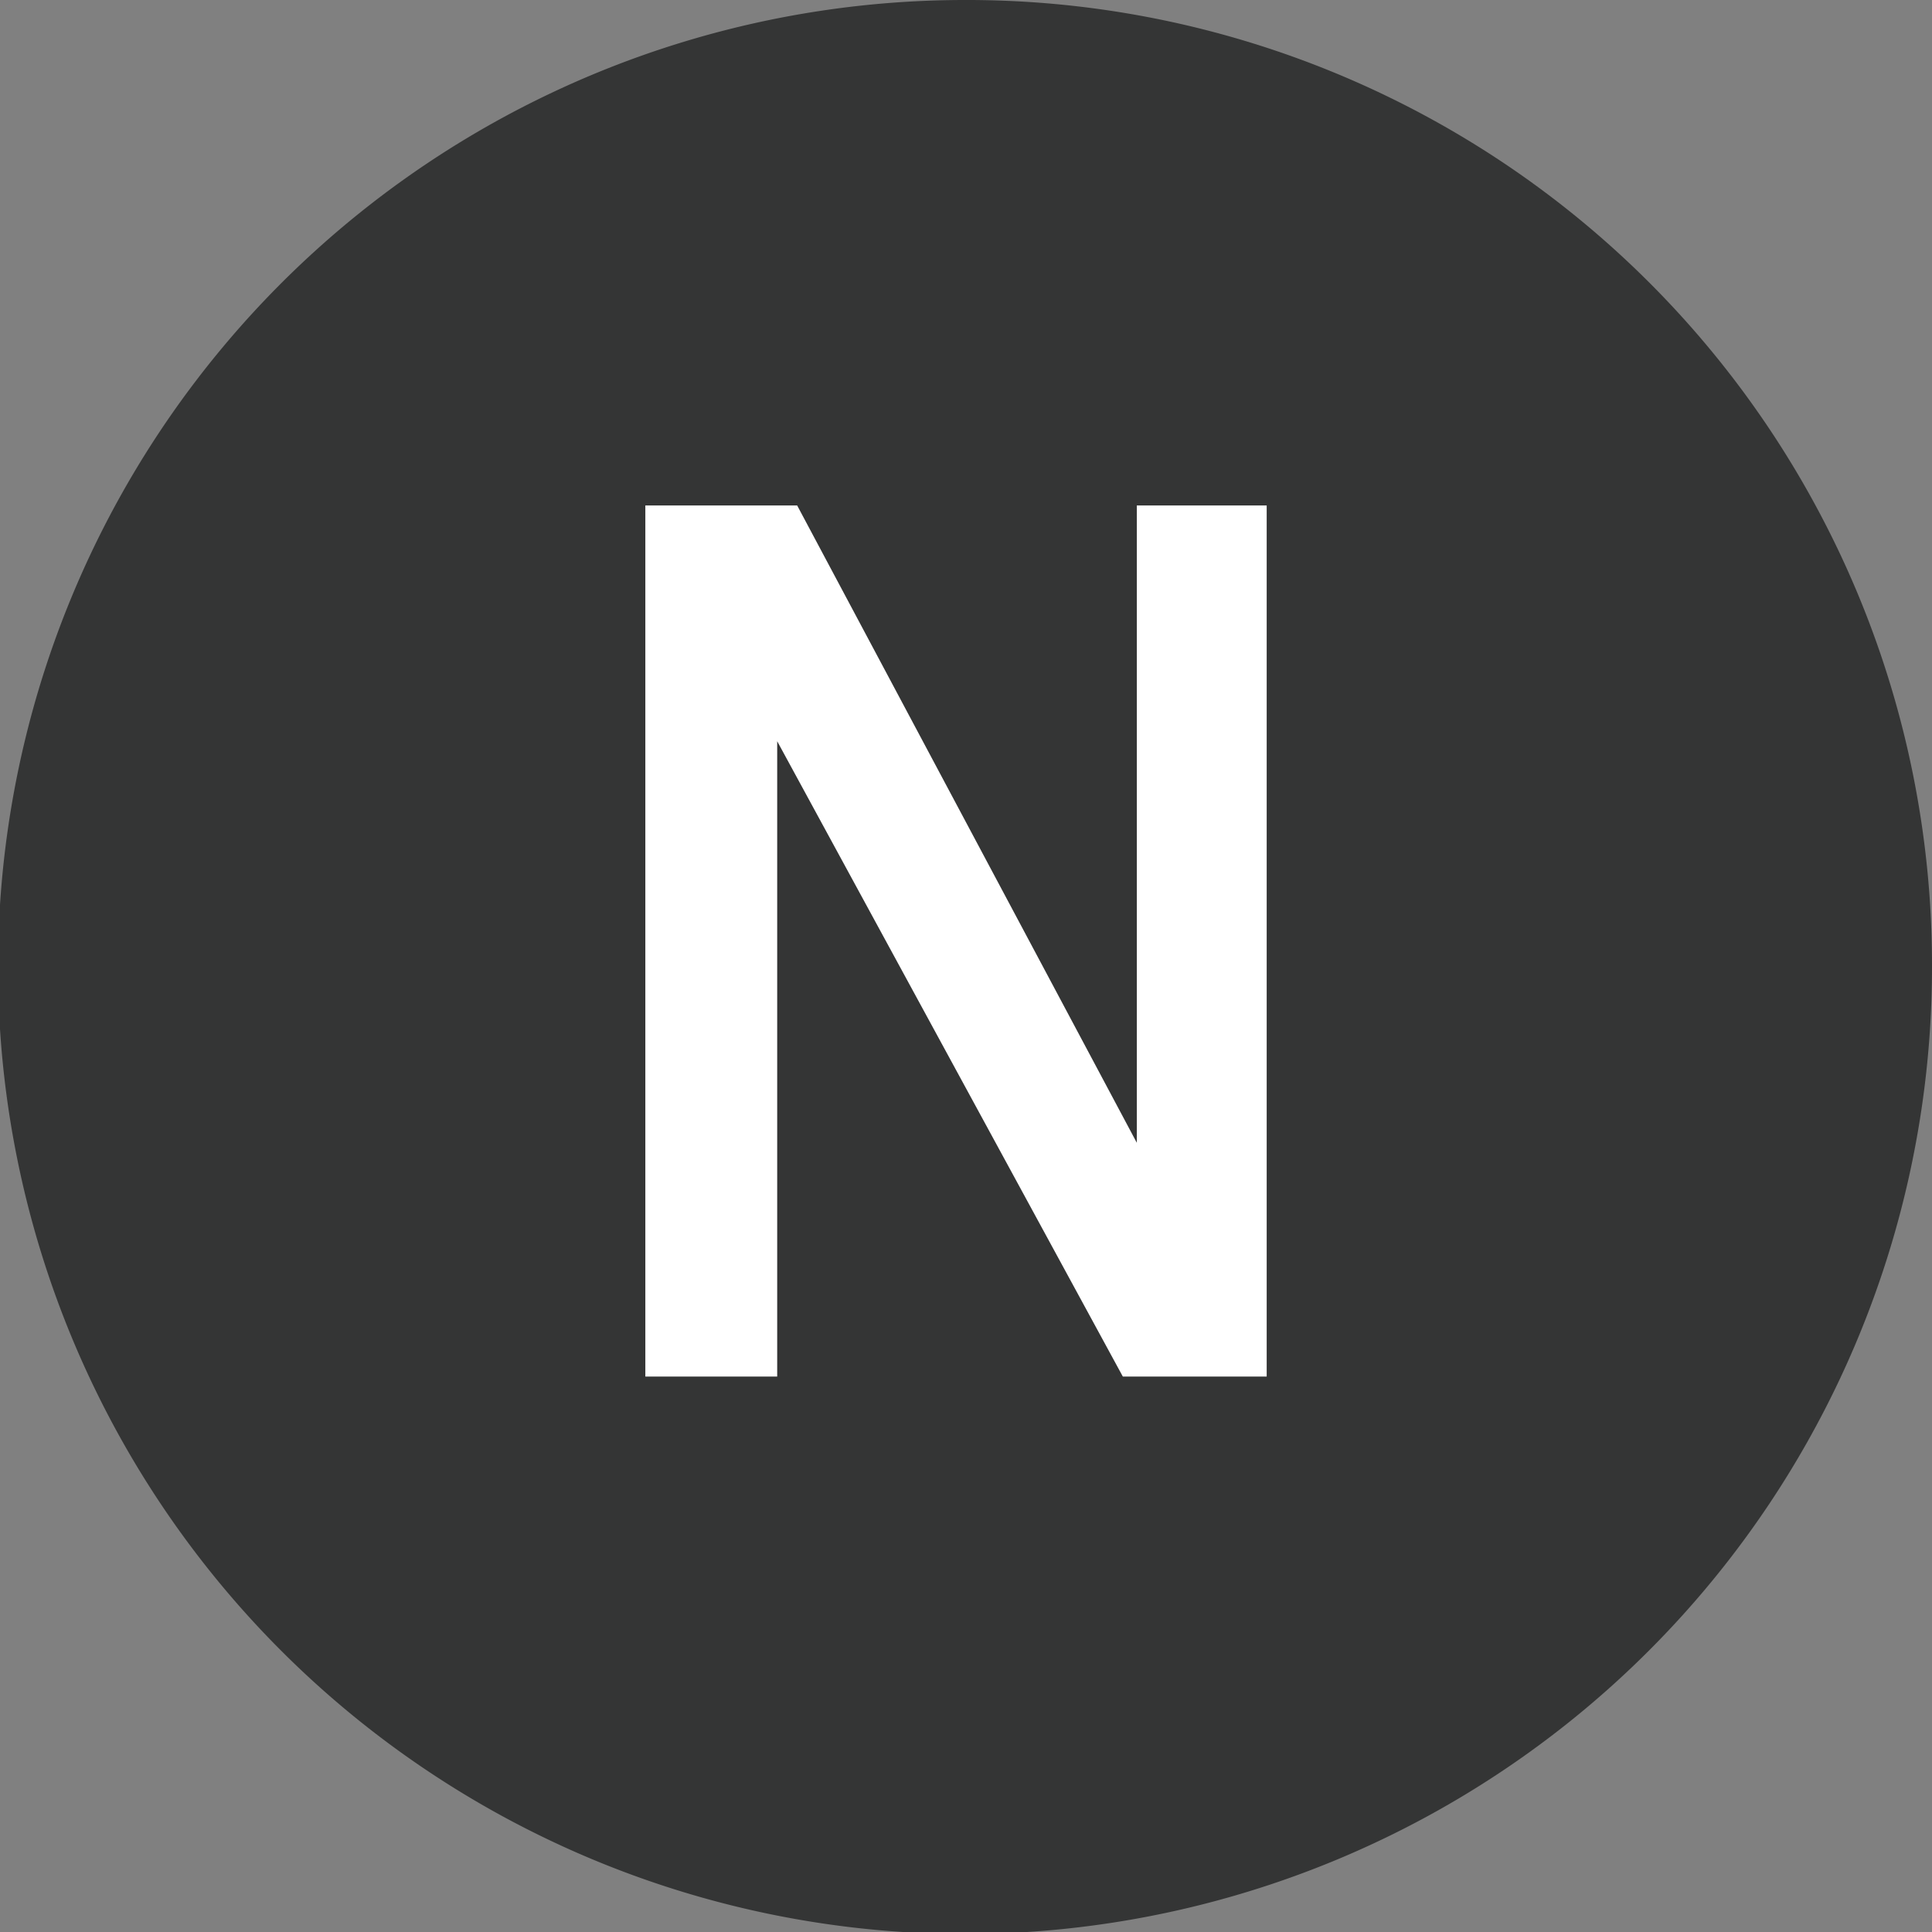 <svg xmlns="http://www.w3.org/2000/svg" viewBox="0 0 9.67 9.67"><rect x="0" y="0" width="9.67" height="9.67" fill="#808080" stroke="none"/><defs><style>.cls-1{fill:#343535;}.cls-2{fill:#fff;}</style></defs><g id="레이어_2" data-name="레이어 2"><g id="레이어_1-2" data-name="레이어 1"><path class="cls-1" d="M9.67,4.83A4.84,4.84,0,1,1,4.83,0,4.83,4.83,0,0,1,9.67,4.83"/><polygon class="cls-2" points="5.69 5.72 5.69 2.53 6.34 2.53 6.34 6.89 5.62 6.89 3.89 3.71 3.89 6.89 3.23 6.89 3.23 2.53 3.99 2.53 5.69 5.72"/></g></g></svg>